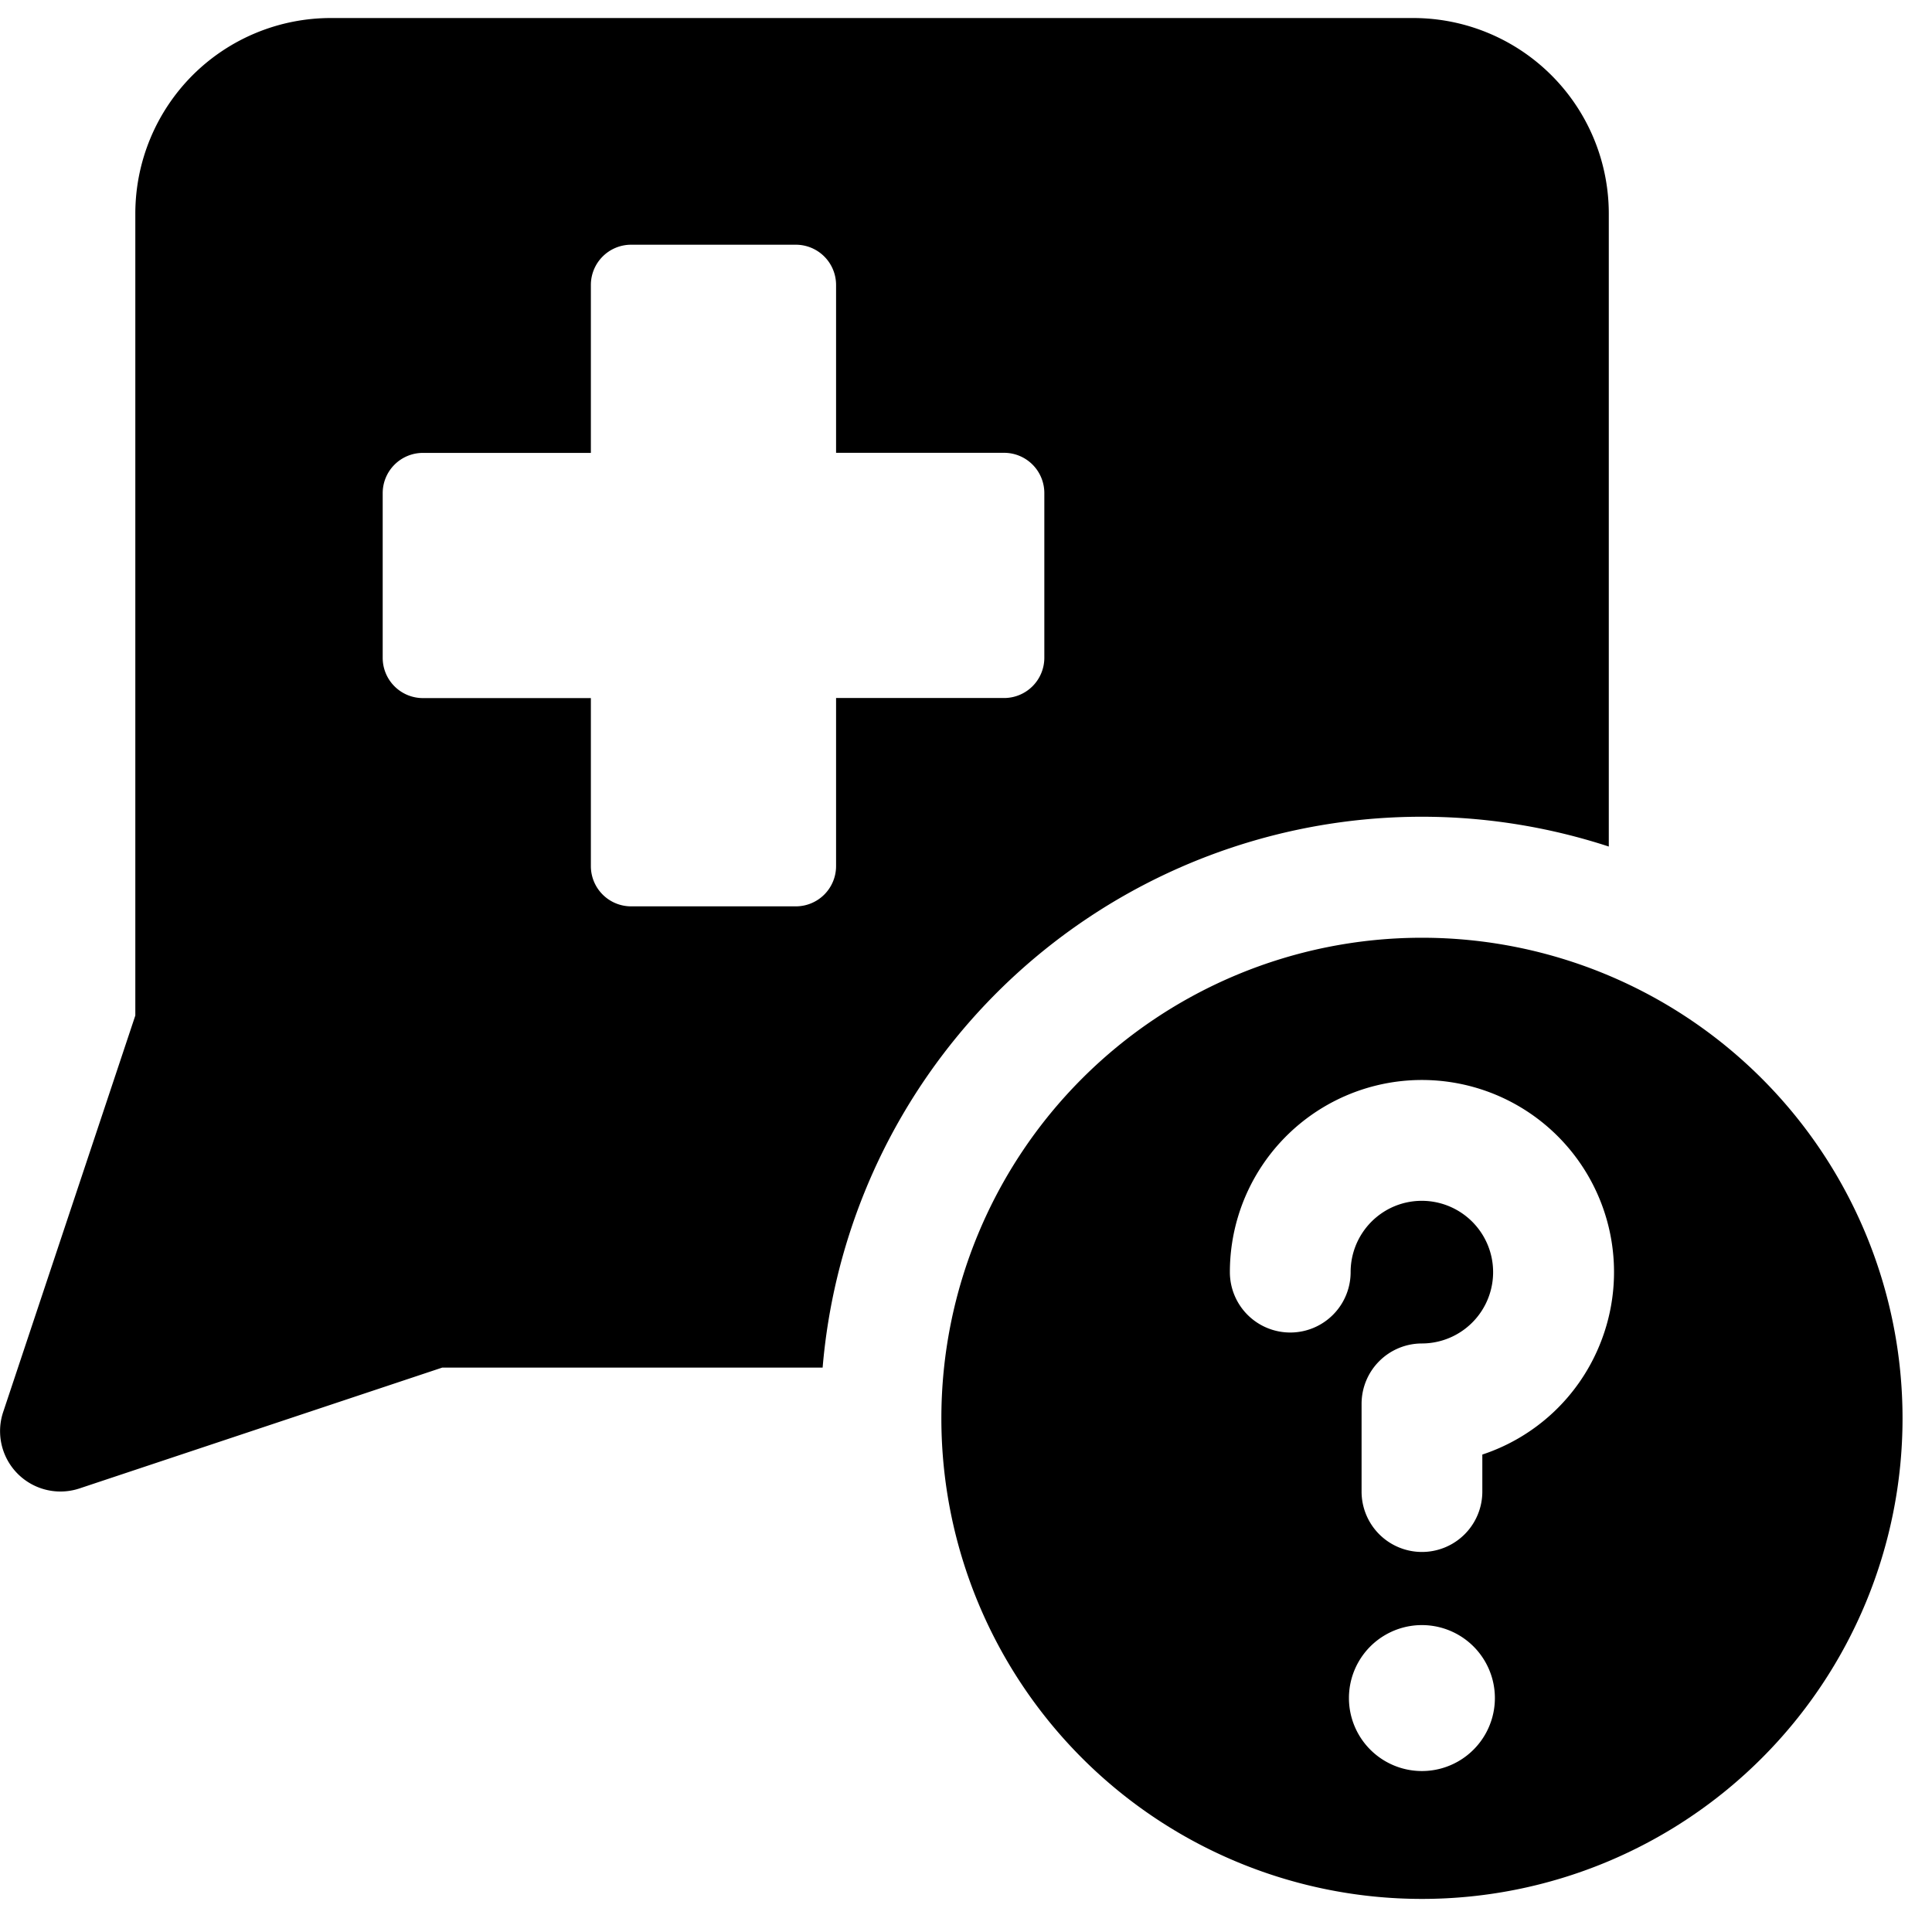 <svg xmlns="http://www.w3.org/2000/svg" fill="none" viewBox="0 0 24 24"><path fill="#000000" fill-rule="evenodd" d="M2.392 0.935a2.43 2.43 0 0 1 1.72 -0.711h13.443a2.43 2.43 0 0 1 2.43 2.43v7.862a7.47 7.47 0 0 0 -9.766 6.473H5.493L0.987 18.49a0.75 0.75 0 0 1 -0.948 -0.948l1.642 -4.927v-9.96c0 -0.646 0.256 -1.264 0.711 -1.72ZM9.886 3.04H7.84a0.5 0.5 0 0 0 -0.5 0.5v2.086H5.254a0.5 0.5 0 0 0 -0.5 0.5v2.046a0.5 0.5 0 0 0 0.5 0.5H7.34v2.087a0.5 0.5 0 0 0 0.5 0.5h2.046a0.5 0.5 0 0 0 0.5 -0.5V8.671h2.087a0.5 0.5 0 0 0 0.5 -0.5V6.125a0.5 0.5 0 0 0 -0.5 -0.5h-2.087V3.54a0.5 0.5 0 0 0 -0.5 -0.5Zm13.748 14.579a5.97 5.97 0 1 1 -11.94 0 5.97 5.97 0 0 1 11.94 0Zm-6.31 -2.635a0.886 0.886 0 1 1 0.34 1.705 0.75 0.75 0 0 0 -0.75 0.75v1.09a0.75 0.75 0 1 0 1.5 0v-0.46a2.38 2.38 0 0 0 1.454 -1.353 2.386 2.386 0 1 0 -4.59 -0.913 0.75 0.75 0 0 0 1.5 0 0.886 0.886 0 0 1 0.546 -0.819Zm1.246 6.11a0.906 0.906 0 1 1 -1.813 0 0.906 0.906 0 0 1 1.813 0Z" clip-rule="evenodd" stroke-width="1"></path></svg>